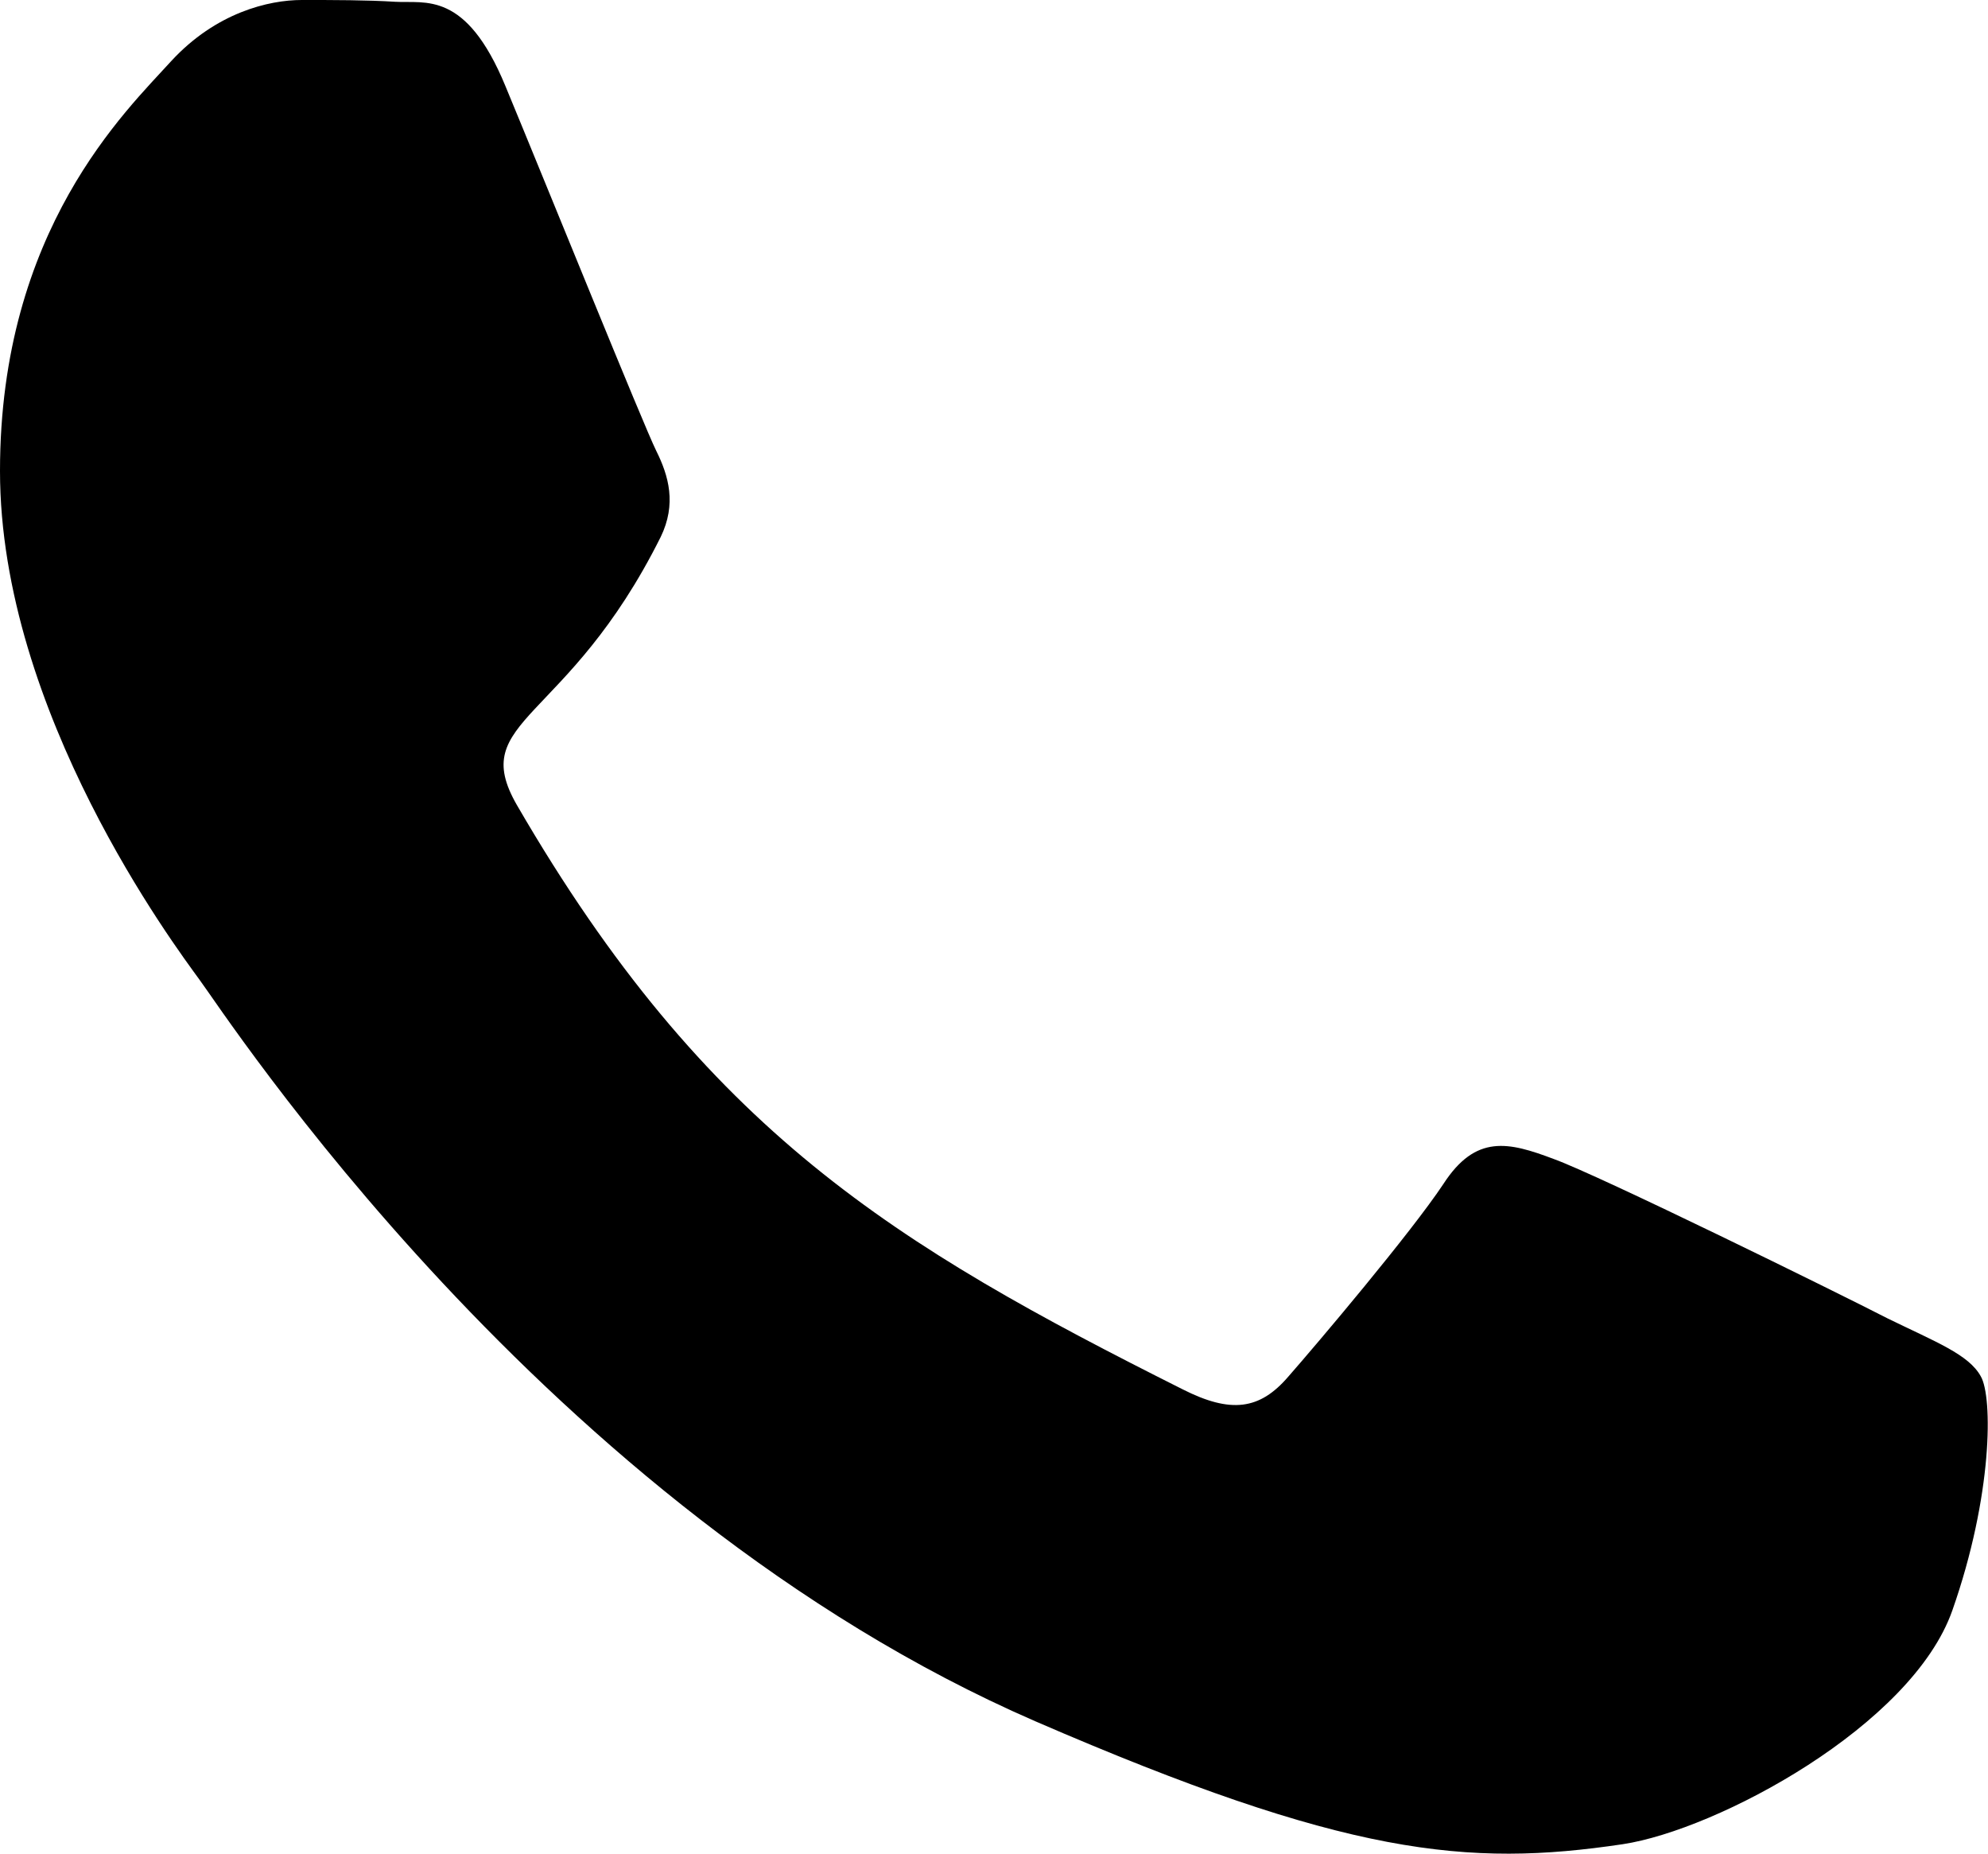 <?xml version="1.0" encoding="UTF-8"?> <svg xmlns="http://www.w3.org/2000/svg" width="59" height="55" viewBox="0 0 59 55" fill="none"> <path d="M56.021 39.12C54.585 38.38 47.435 34.863 46.105 34.387C44.774 33.885 43.8 33.647 42.839 35.128C41.864 36.595 39.099 39.861 38.23 40.852C37.387 41.831 36.531 41.95 35.095 41.222C26.562 36.939 20.965 33.581 15.342 23.89C13.854 21.312 16.83 21.497 19.609 15.931C20.083 14.953 19.846 14.12 19.477 13.379C19.108 12.639 16.211 5.473 14.999 2.552C13.827 -0.291 12.616 0.106 11.733 0.053C10.891 -8.0772e-07 9.929 0 8.955 0C7.98 0 6.413 0.37 5.083 1.811C3.753 3.279 0 6.809 0 13.974C0 21.14 5.202 28.081 5.913 29.059C6.65 30.038 16.145 44.739 30.723 51.072C39.941 55.065 43.55 55.408 48.159 54.721C50.964 54.298 56.745 51.204 57.943 47.78C59.142 44.369 59.142 41.447 58.786 40.839C58.431 40.191 57.456 39.821 56.021 39.12Z" fill="black"></path> </svg> 